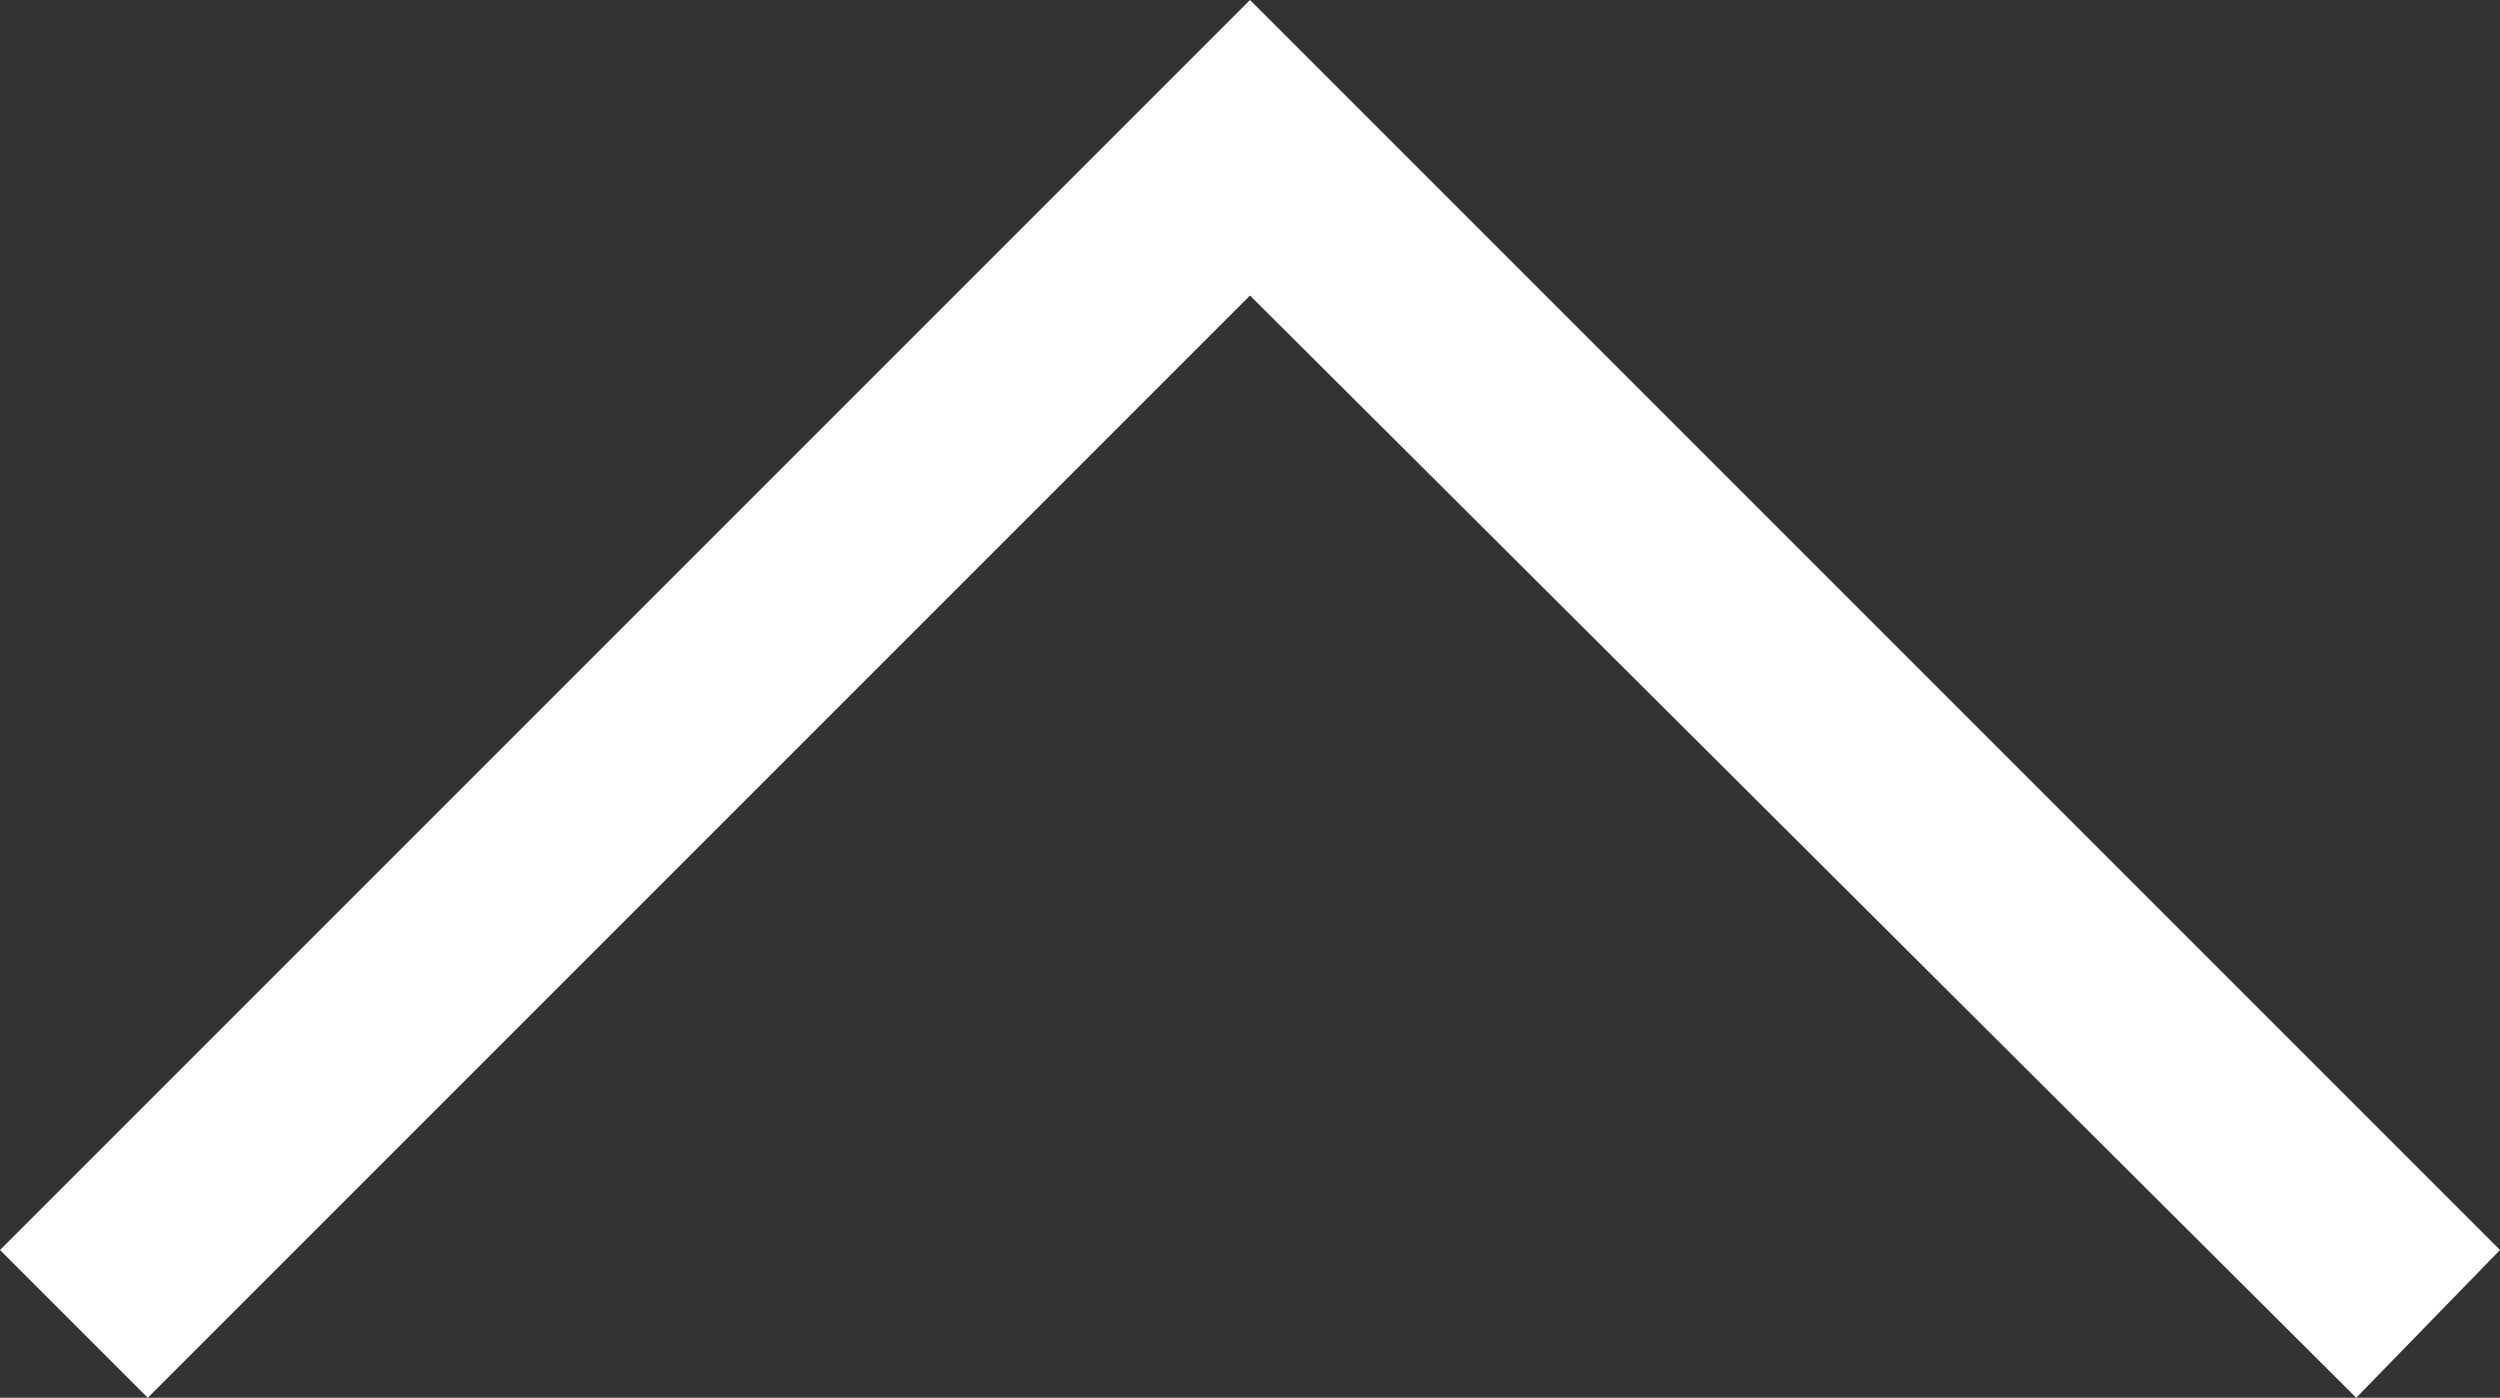 <?xml version="1.0" encoding="UTF-8"?><svg id="_レイヤー_2" xmlns="http://www.w3.org/2000/svg" viewBox="0 0 6.26 3.5"><rect x="0" y="0" width="6.26" height="3.5" fill="#333333" stroke="none"/><defs><style>.cls-1{fill:#fff;}</style></defs><g id="artwork"><polygon class="cls-1" points="6.26 3.13 5.9 3.5 3.13 .74 .37 3.5 0 3.13 3.13 0 6.26 3.13"/></g></svg>